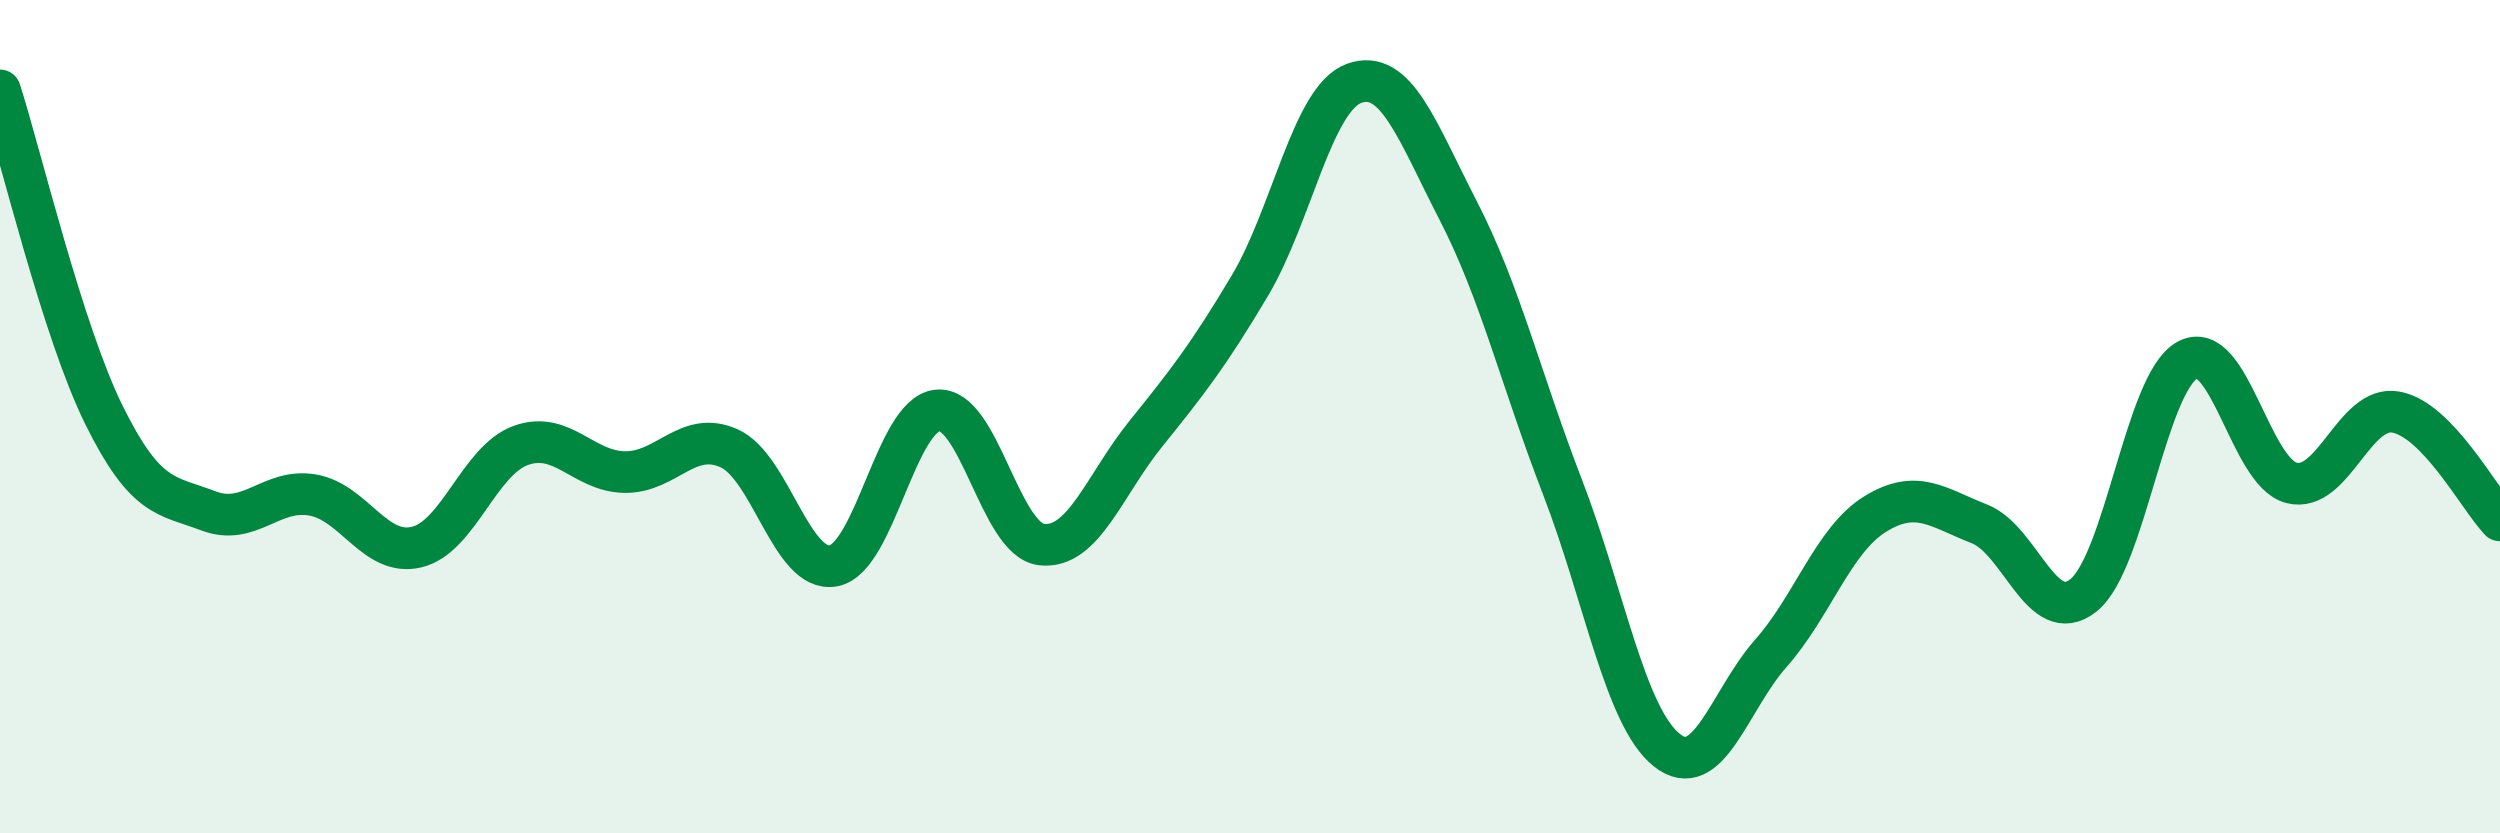 
    <svg width="60" height="20" viewBox="0 0 60 20" xmlns="http://www.w3.org/2000/svg">
      <path
        d="M 0,2.17 C 0.5,3.73 1.5,7.95 2.5,9.97 C 3.5,11.99 4,11.88 5,12.26 C 6,12.64 6.5,11.71 7.5,11.88 C 8.5,12.05 9,13.37 10,13.13 C 11,12.89 11.5,11.05 12.5,10.69 C 13.5,10.33 14,11.32 15,11.33 C 16,11.34 16.5,10.31 17.5,10.76 C 18.5,11.21 19,13.76 20,13.58 C 21,13.4 21.5,9.95 22.5,9.85 C 23.5,9.75 24,12.96 25,13.07 C 26,13.18 26.5,11.65 27.5,10.41 C 28.5,9.17 29,8.53 30,6.85 C 31,5.17 31.5,2.36 32.5,2 C 33.5,1.64 34,3.12 35,5.06 C 36,7 36.5,9.1 37.5,11.69 C 38.5,14.28 39,17.2 40,18 C 41,18.8 41.5,16.81 42.5,15.68 C 43.5,14.55 44,12.96 45,12.34 C 46,11.72 46.5,12.18 47.5,12.57 C 48.5,12.96 49,15.08 50,14.29 C 51,13.5 51.5,9.18 52.5,8.64 C 53.5,8.1 54,11.34 55,11.59 C 56,11.84 56.5,9.71 57.5,9.89 C 58.5,10.07 59.5,11.97 60,12.49L60 20L0 20Z"
        fill="#008740"
        opacity="0.1"
        stroke-linecap="round"
        stroke-linejoin="round"
      />
      <path
        d="M 0,2.17 C 0.5,3.73 1.5,7.95 2.5,9.97 C 3.5,11.99 4,11.88 5,12.26 C 6,12.64 6.5,11.71 7.5,11.88 C 8.5,12.05 9,13.37 10,13.13 C 11,12.89 11.5,11.05 12.5,10.69 C 13.5,10.33 14,11.32 15,11.33 C 16,11.34 16.5,10.31 17.5,10.76 C 18.5,11.21 19,13.76 20,13.58 C 21,13.4 21.5,9.95 22.5,9.85 C 23.5,9.75 24,12.96 25,13.07 C 26,13.18 26.5,11.65 27.5,10.41 C 28.5,9.17 29,8.53 30,6.85 C 31,5.17 31.5,2.36 32.5,2 C 33.5,1.64 34,3.12 35,5.06 C 36,7 36.5,9.1 37.5,11.69 C 38.5,14.28 39,17.2 40,18 C 41,18.8 41.5,16.81 42.5,15.68 C 43.5,14.55 44,12.96 45,12.34 C 46,11.72 46.5,12.18 47.5,12.57 C 48.5,12.96 49,15.08 50,14.29 C 51,13.5 51.5,9.18 52.5,8.64 C 53.5,8.1 54,11.34 55,11.59 C 56,11.84 56.5,9.71 57.5,9.89 C 58.5,10.07 59.5,11.97 60,12.49"
        stroke="#008740"
        stroke-width="1"
        fill="none"
        stroke-linecap="round"
        stroke-linejoin="round"
      />
    </svg>
  